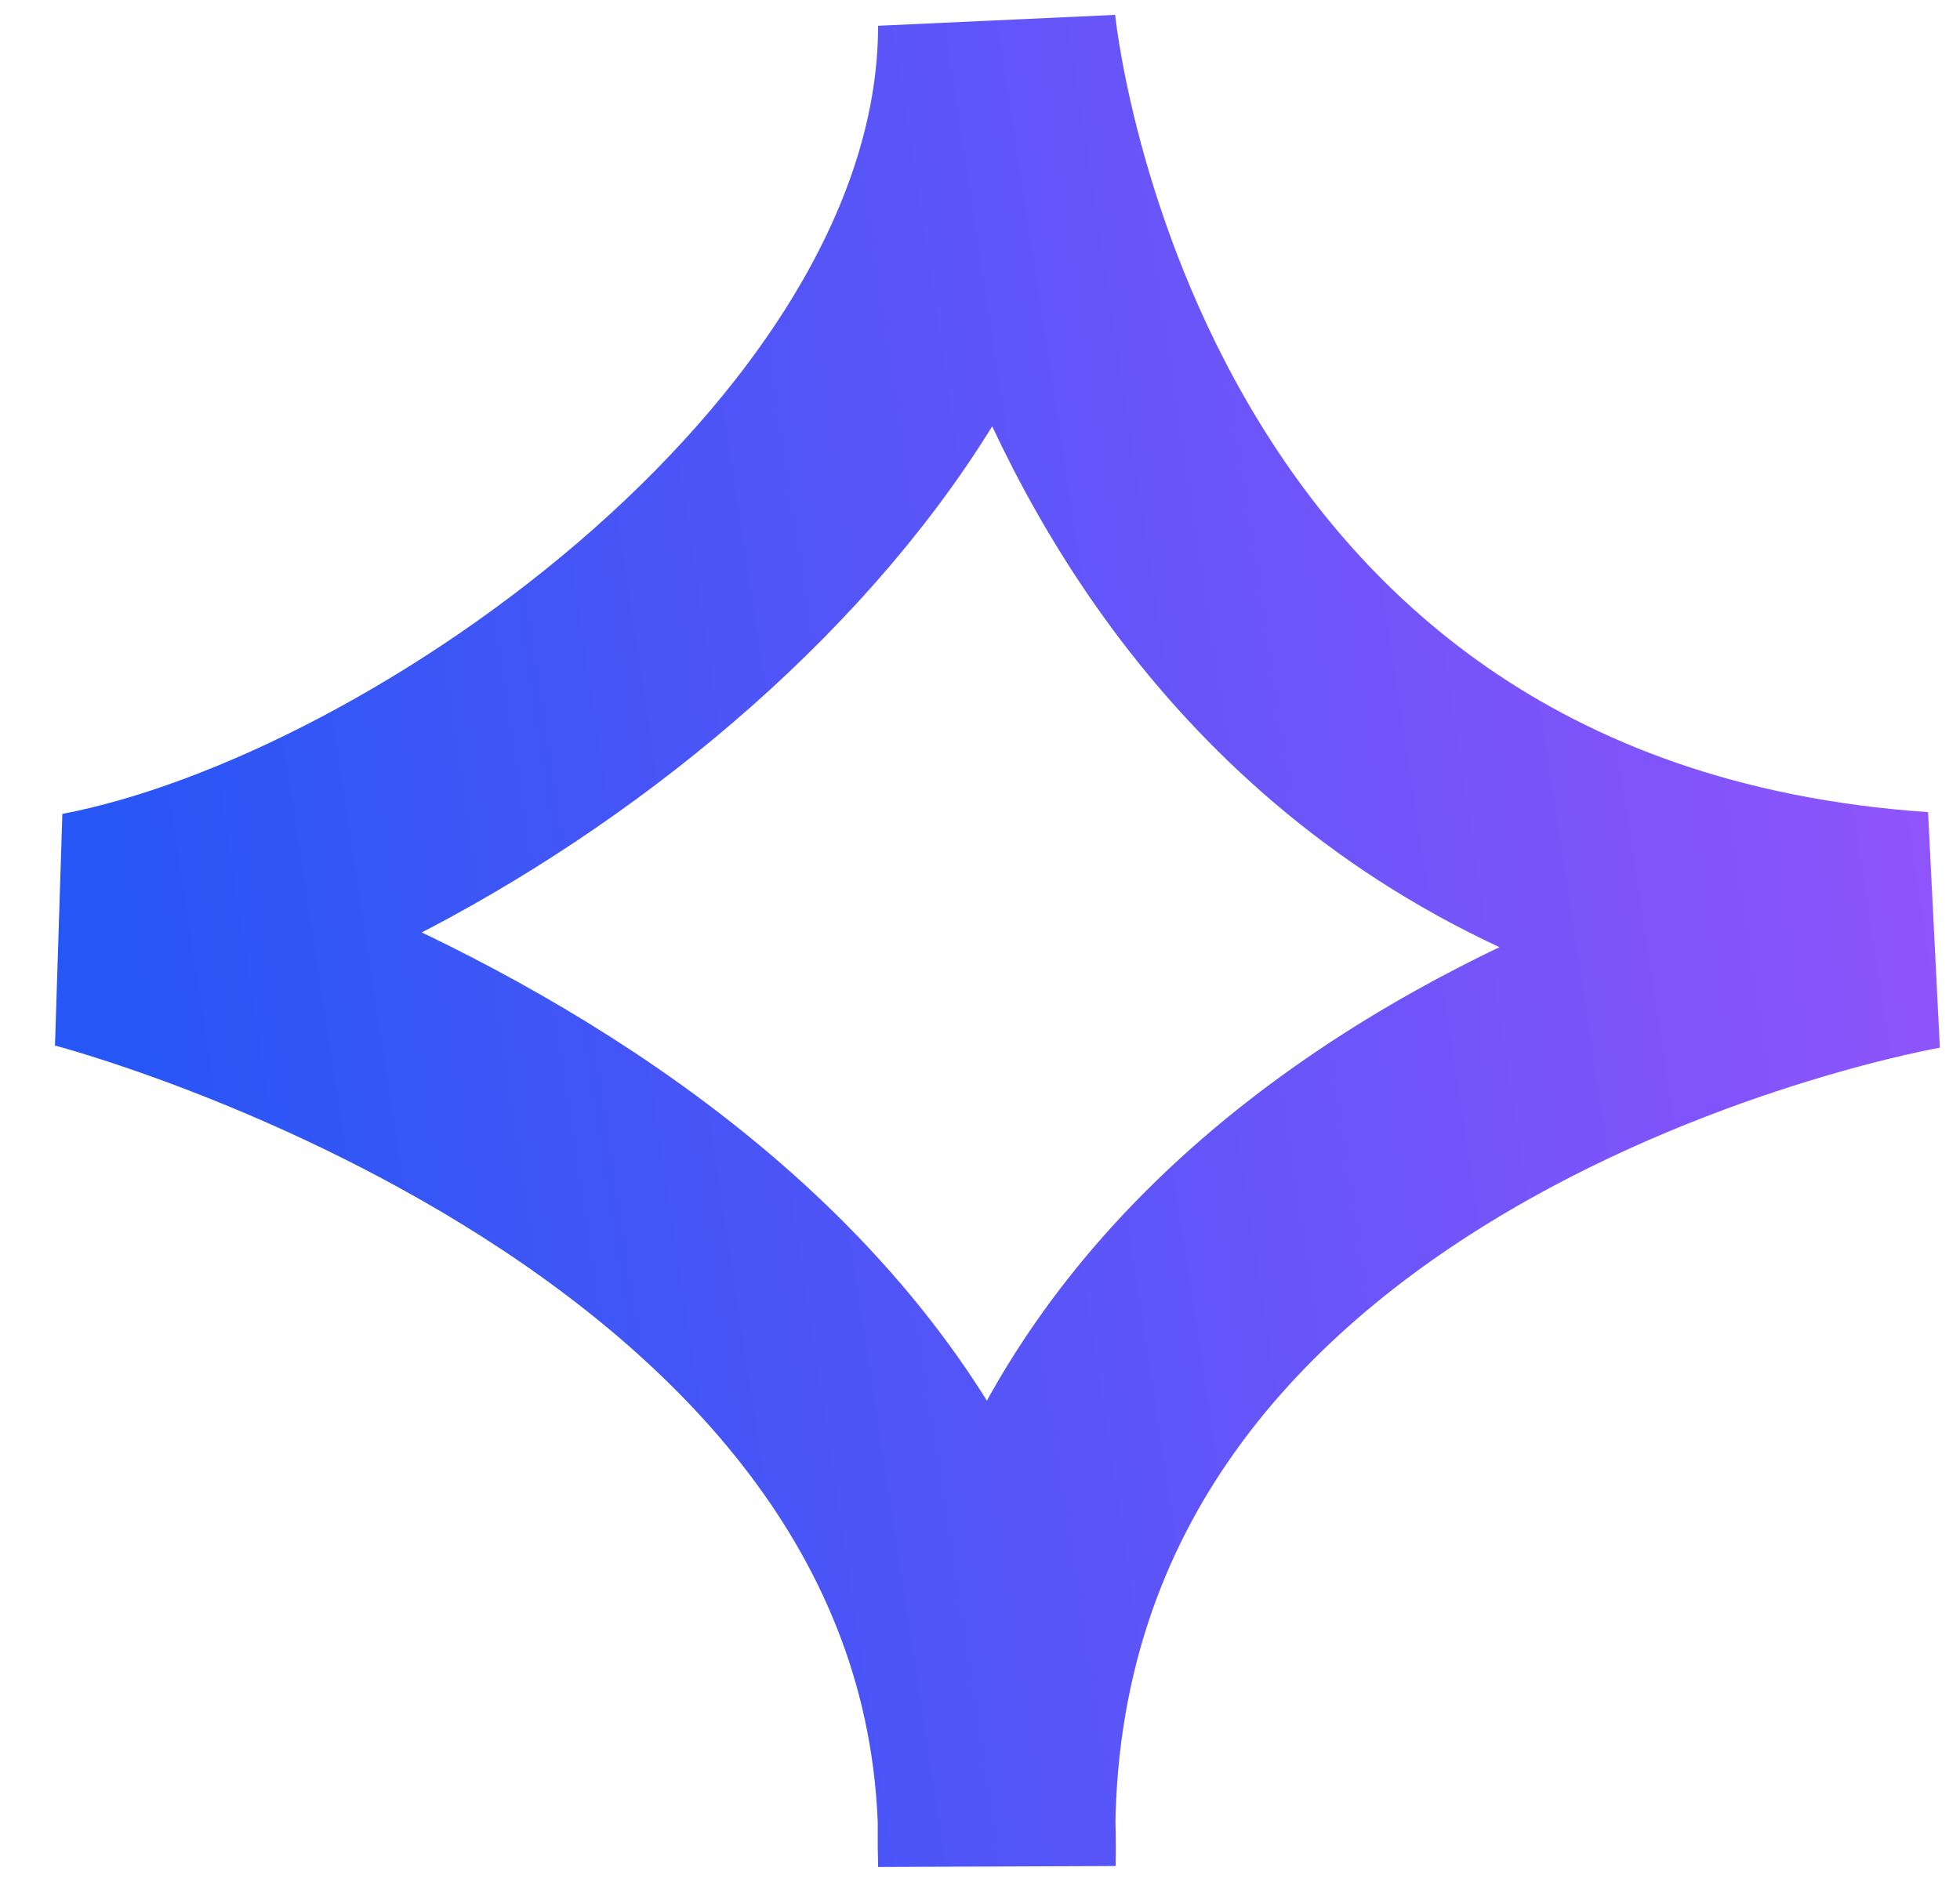 <?xml version="1.0" encoding="UTF-8"?> <svg xmlns="http://www.w3.org/2000/svg" width="33" height="32" viewBox="0 0 33 32" fill="none"><path d="M1.425 15.671C7.359 14.538 16.784 7.816 16.784 0.434C16.784 0.434 18.098 14.694 32.325 15.672C32.325 15.672 16.41 18.385 16.784 31.383C17.028 19.694 1.425 15.671 1.425 15.671Z" stroke="url(#paint0_linear_425_881)" stroke-width="4"></path><defs><linearGradient id="paint0_linear_425_881" x1="43.419" y1="-25.246" x2="-3.581" y2="-18.066" gradientUnits="userSpaceOnUse"><stop stop-color="#C953FF"></stop><stop offset="1" stop-color="#2656F5"></stop></linearGradient></defs></svg> 